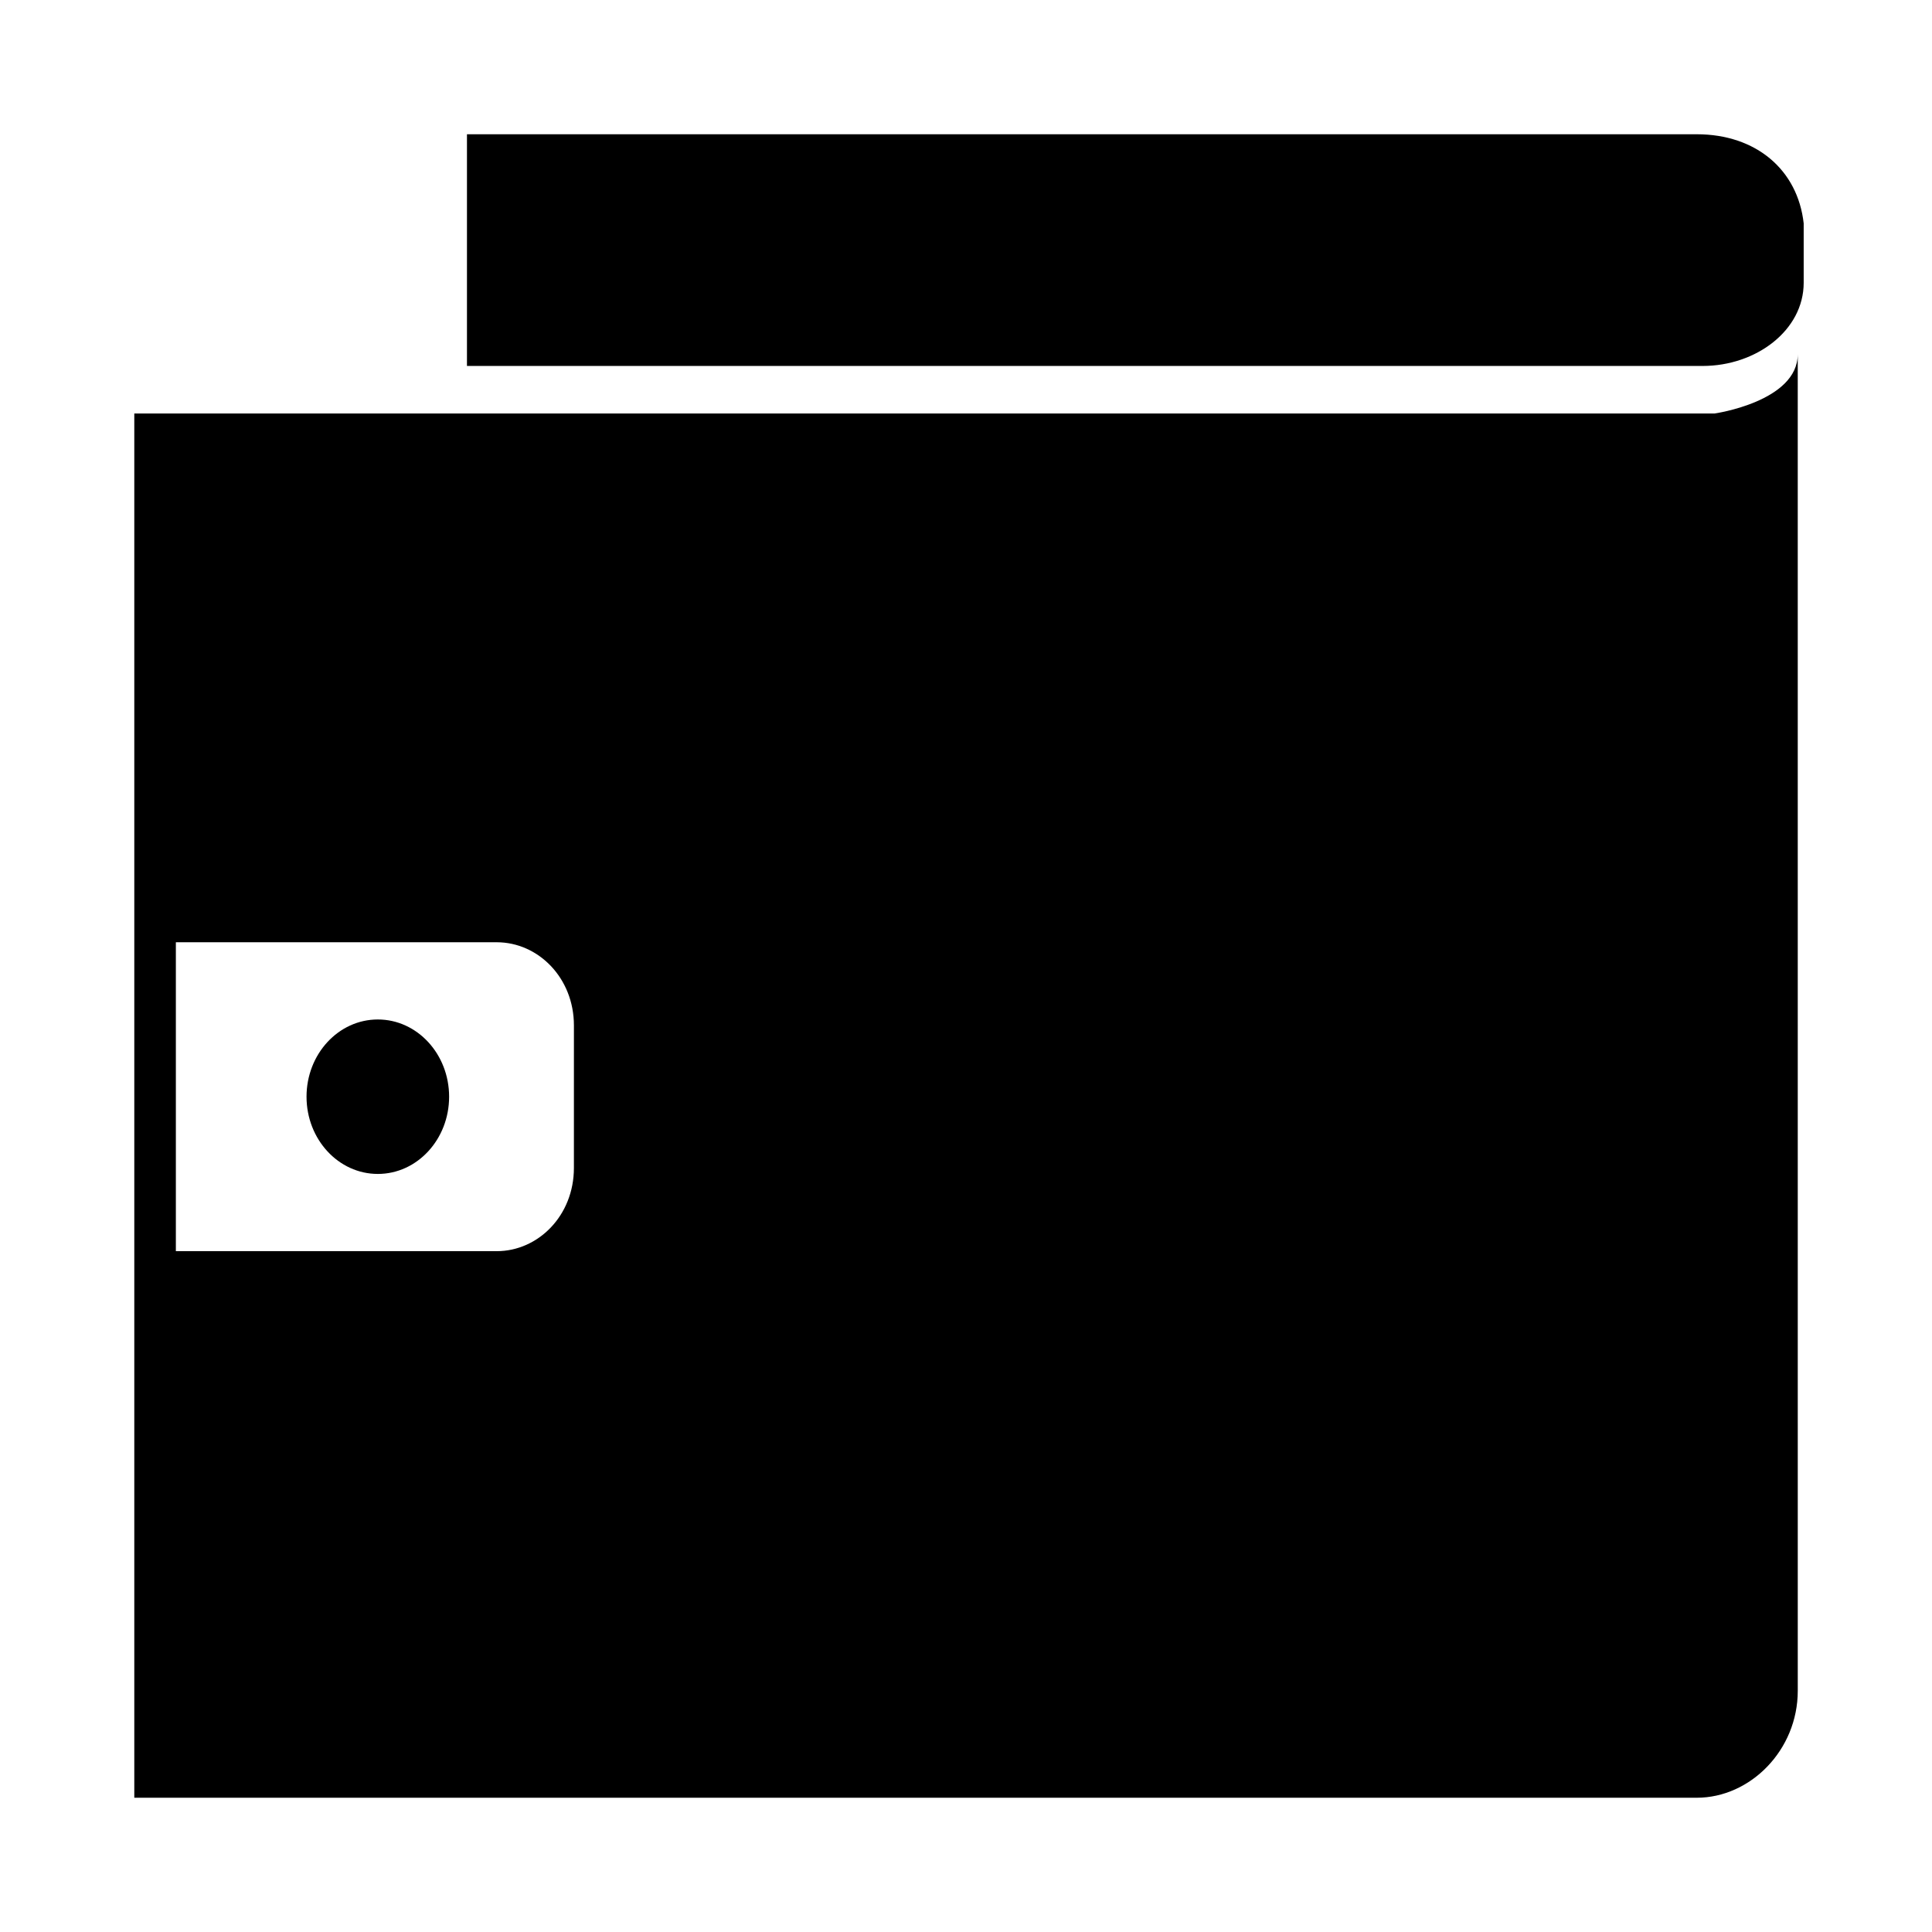 <?xml version="1.0" encoding="UTF-8"?>
<!-- Uploaded to: SVG Repo, www.svgrepo.com, Generator: SVG Repo Mixer Tools -->
<svg fill="#000000" width="800px" height="800px" version="1.1" viewBox="144 144 512 512" xmlns="http://www.w3.org/2000/svg">
 <g>
  <path d="m593.65 179.58h-325.9v61.402h327.48c14.168 0 26.766-9.445 26.766-22.043v-15.742c-1.578-14.172-12.598-23.617-28.344-23.617z"/>
  <path d="m263.02 434.64c0 11.301-8.457 20.465-18.891 20.465-10.434 0-18.895-9.164-18.895-20.465 0-11.305 8.461-20.469 18.895-20.469 10.434 0 18.891 9.164 18.891 20.469"/>
  <path d="m598.38 253.58h-418.79v366.84h414.07c14.168 0 26.766-12.594 26.766-28.34l-0.004-354.24c0 12.594-22.039 15.742-22.039 15.742zm-302.29 199.95c0 12.594-9.445 22.043-20.469 22.043h-85.016v-81.867h85.02c11.02 0 20.469 9.445 20.469 22.043z"/>
 </g>
</svg>